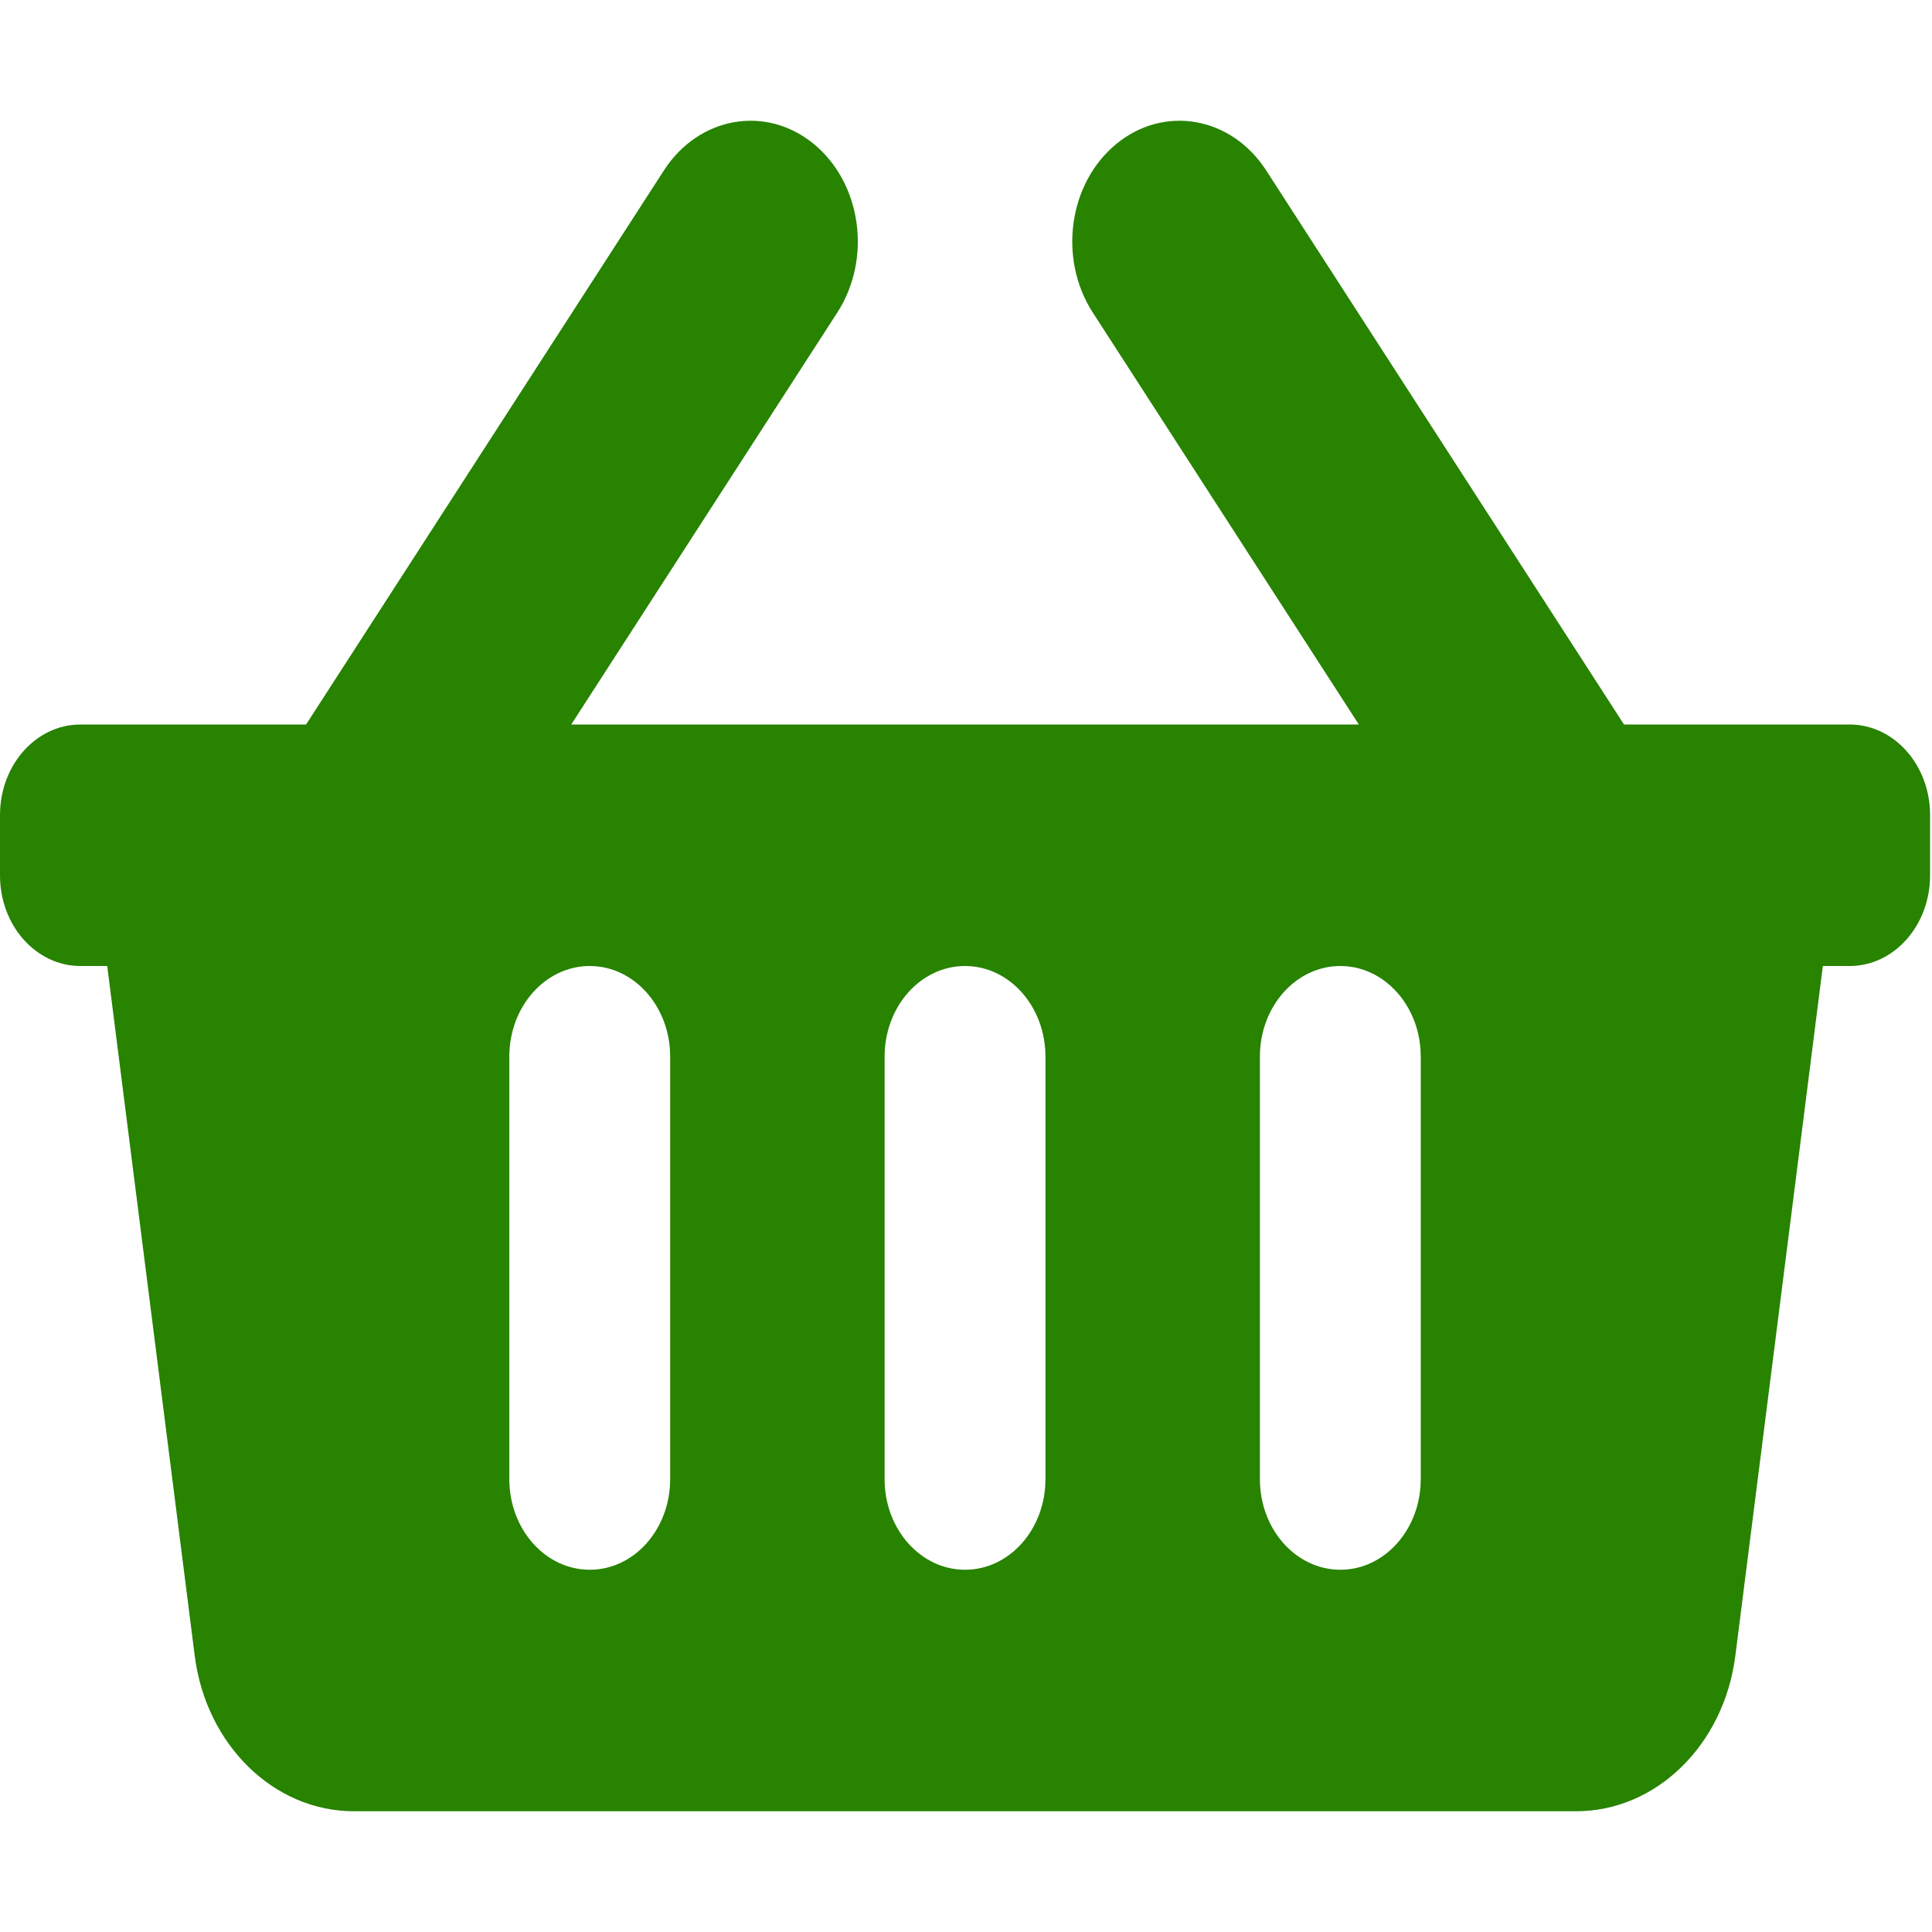 <?xml version="1.0" encoding="UTF-8"?> <svg xmlns="http://www.w3.org/2000/svg" xmlns:xlink="http://www.w3.org/1999/xlink" version="1.1" width="18" height="18" viewBox="0,0,256,256"><g fill="#278300" fill-rule="nonzero" stroke="none" stroke-width="1" stroke-linecap="butt" stroke-linejoin="miter" stroke-miterlimit="10" stroke-dasharray="" stroke-dashoffset="0" font-family="none" font-weight="none" font-size="none" text-anchor="none" style="mix-blend-mode: normal"><g transform="translate(0,0.001) scale(0.444,0.5)"><path d="M576,216v16c0,13.255 -10.745,24 -24,24h-8l-26.113,182.788c-3.378,23.647 -23.63,41.212 -47.517,41.212h-364.74c-23.887,0 -44.139,-17.565 -47.518,-41.212l-26.112,-182.788h-8c-13.255,0 -24,-10.745 -24,-24v-16c0,-13.255 10.745,-24 24,-24h67.341l106.78,-146.821c10.395,-14.292 30.407,-17.453 44.701,-7.058c14.293,10.395 17.453,30.408 7.058,44.701l-79.403,109.178h235.046l-79.403,-109.179c-10.395,-14.292 -7.234,-34.306 7.059,-44.701c14.291,-10.395 34.306,-7.235 44.701,7.058l106.779,146.822h67.341c13.255,0 24,10.745 24,24zM312,392v-112c0,-13.255 -10.745,-24 -24,-24c-13.255,0 -24,10.745 -24,24v112c0,13.255 10.745,24 24,24c13.255,0 24,-10.745 24,-24zM424,392v-112c0,-13.255 -10.745,-24 -24,-24c-13.255,0 -24,10.745 -24,24v112c0,13.255 10.745,24 24,24c13.255,0 24,-10.745 24,-24zM200,392v-112c0,-13.255 -10.745,-24 -24,-24c-13.255,0 -24,10.745 -24,24v112c0,13.255 10.745,24 24,24c13.255,0 24,-10.745 24,-24z"></path></g></g></svg> 